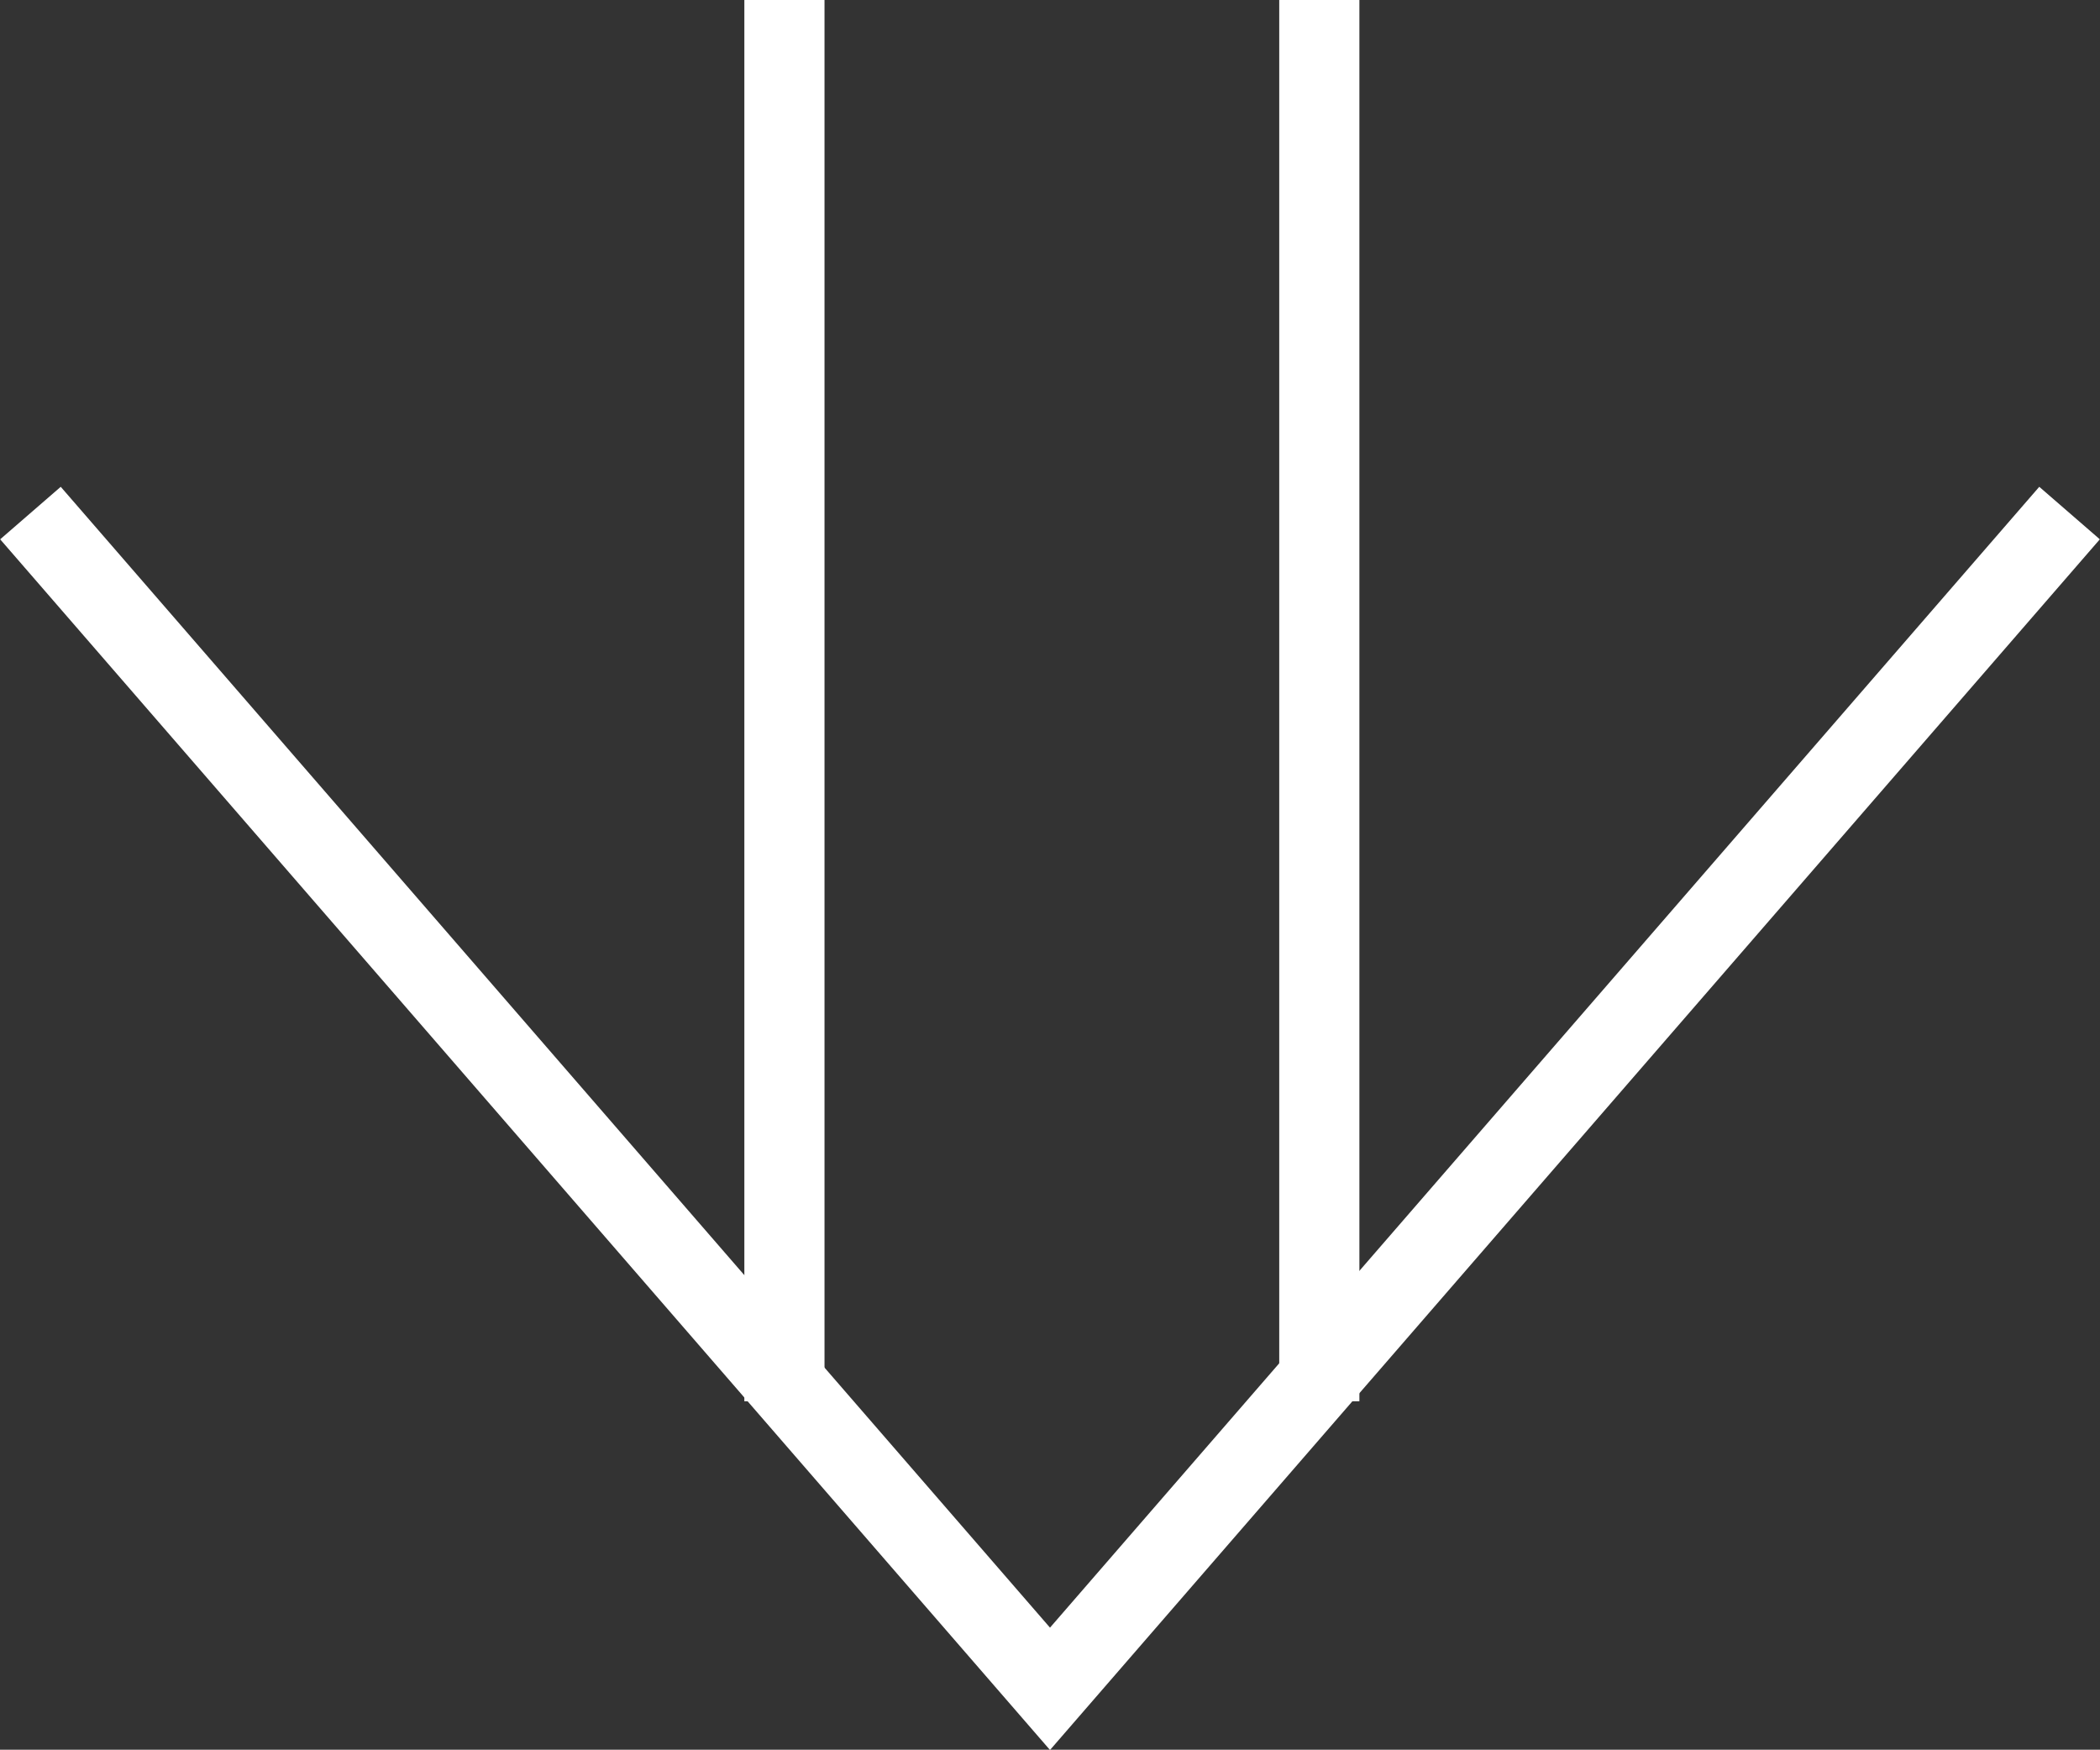 <?xml version="1.0" encoding="UTF-8"?>
<svg id="_レイヤー_2" data-name="レイヤー_2" xmlns="http://www.w3.org/2000/svg" viewBox="0 0 39.3 32.74">
  <rect x="0" y="0" width="39.3" height="32.74" fill="#333333" stroke="none"/>
  <defs>
    <style>
      .cls-1 {
        fill: none;
        stroke: #fff;
        stroke-miterlimit: 10;
        stroke-width: 1.5px;
      }
    </style>
  </defs>
  <g id="TOP">
    <g>
      <g>
        <line class="cls-1" x1="14.68" y1="0" x2="14.68" y2="26.22"/>
        <line class="cls-1" x1="24.69" y1="0" x2="24.69" y2="26.22"/>
      </g>
      <polyline class="cls-1" points=".57 9.6 19.65 31.6 38.73 9.6"/>
    </g>
  </g>
</svg>